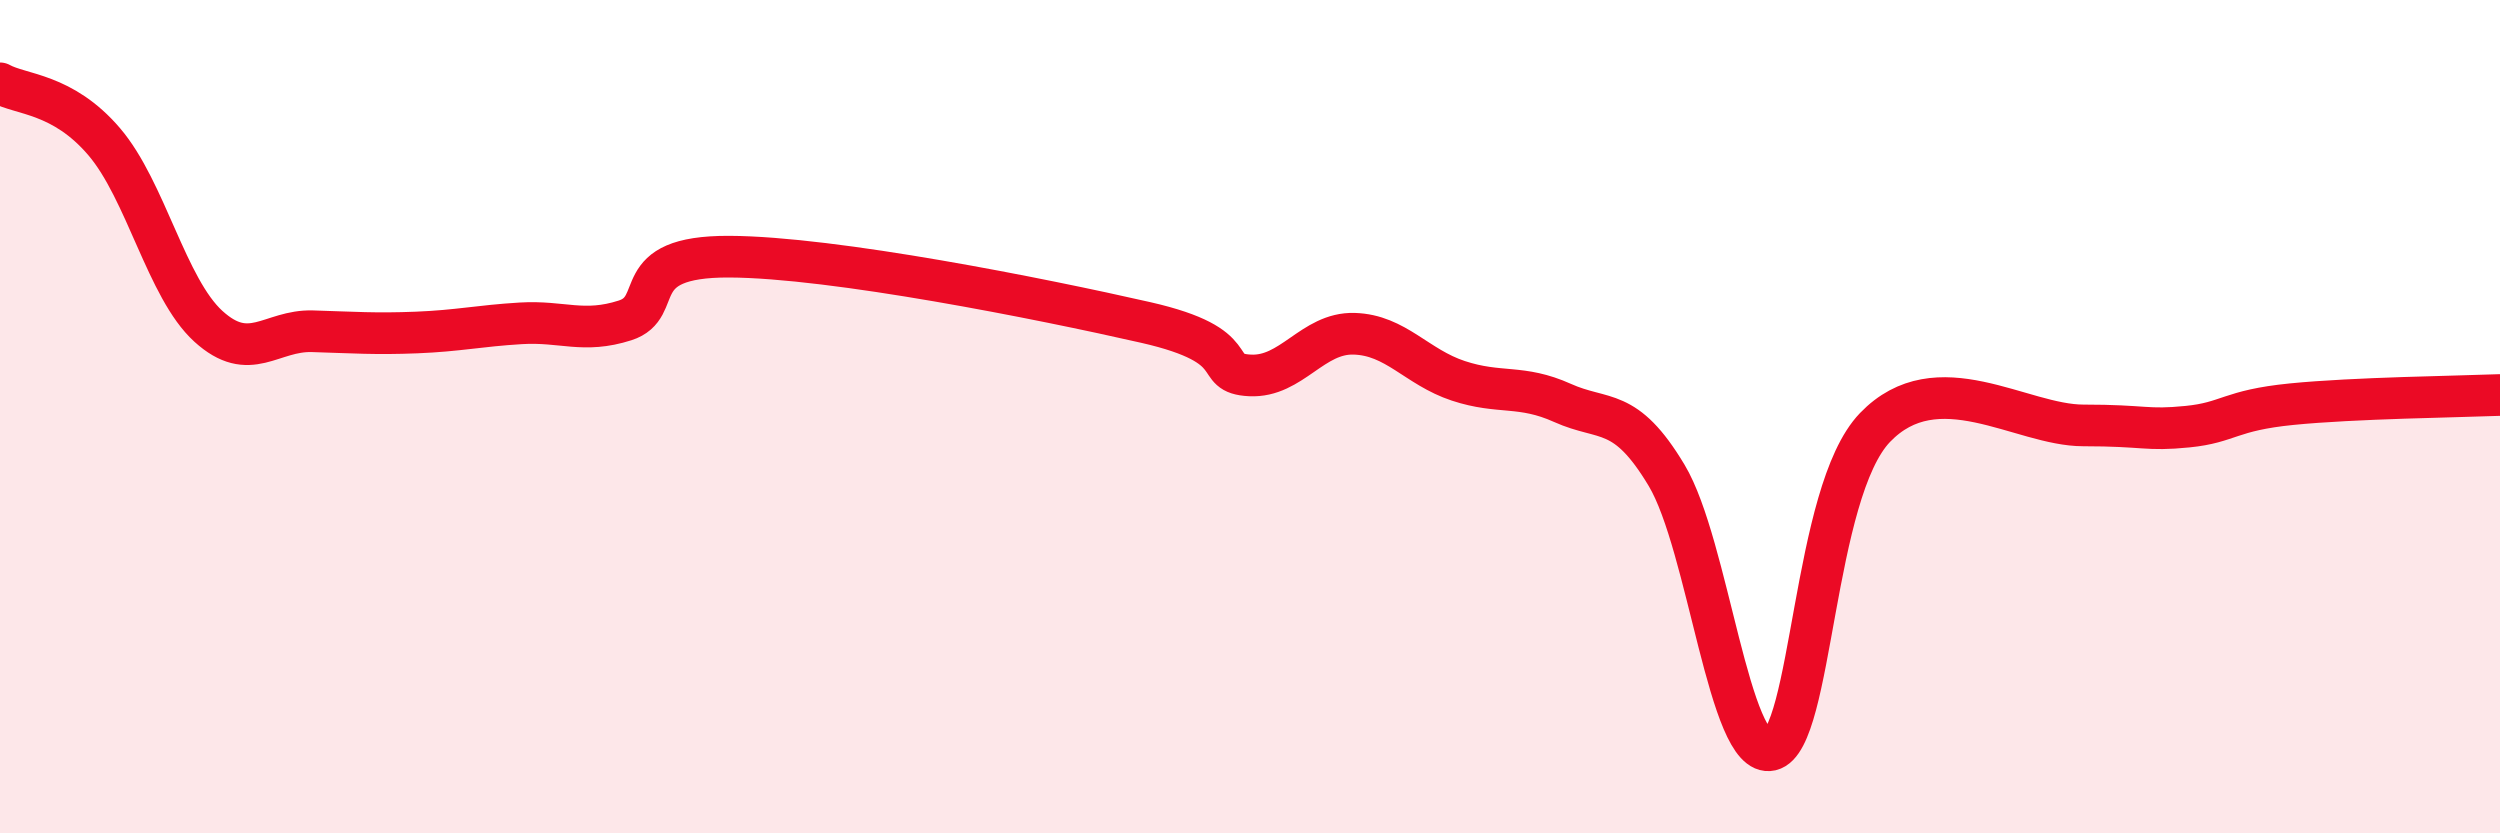 
    <svg width="60" height="20" viewBox="0 0 60 20" xmlns="http://www.w3.org/2000/svg">
      <path
        d="M 0,2 C 0.5,2.28 1.5,2.23 2.5,3.4 C 3.5,4.57 4,6.92 5,7.83 C 6,8.74 6.5,7.92 7.5,7.95 C 8.5,7.98 9,8.02 10,7.98 C 11,7.94 11.5,7.82 12.5,7.76 C 13.5,7.7 14,8.01 15,7.69 C 16,7.37 15,6.15 17.5,6.16 C 20,6.17 25,7.17 27.5,7.74 C 30,8.31 29,8.96 30,9.01 C 31,9.06 31.5,7.98 32.5,8.01 C 33.5,8.04 34,8.81 35,9.14 C 36,9.47 36.5,9.22 37.5,9.67 C 38.5,10.12 39,9.74 40,11.41 C 41,13.08 41.5,18.23 42.5,18 C 43.5,17.77 43.5,11.82 45,10.26 C 46.5,8.7 48.5,10.21 50,10.21 C 51.5,10.21 51.5,10.34 52.5,10.24 C 53.5,10.14 53.5,9.85 55,9.7 C 56.5,9.55 59,9.52 60,9.48L60 20L0 20Z"
        fill="#EB0A25"
        opacity="0.1"
        stroke-linecap="round"
        stroke-linejoin="round"
      />
      <path
        d="M 0,2 C 0.5,2.28 1.5,2.23 2.5,3.4 C 3.5,4.57 4,6.92 5,7.83 C 6,8.74 6.5,7.92 7.5,7.95 C 8.5,7.98 9,8.02 10,7.98 C 11,7.94 11.5,7.82 12.5,7.76 C 13.5,7.7 14,8.01 15,7.69 C 16,7.37 15,6.15 17.5,6.16 C 20,6.17 25,7.17 27.5,7.74 C 30,8.31 29,8.96 30,9.01 C 31,9.06 31.5,7.98 32.5,8.01 C 33.5,8.04 34,8.81 35,9.14 C 36,9.47 36.5,9.22 37.5,9.67 C 38.5,10.12 39,9.74 40,11.41 C 41,13.08 41.5,18.23 42.5,18 C 43.5,17.77 43.5,11.82 45,10.26 C 46.5,8.7 48.5,10.21 50,10.21 C 51.5,10.21 51.5,10.34 52.5,10.24 C 53.5,10.14 53.5,9.85 55,9.7 C 56.5,9.55 59,9.52 60,9.48"
        stroke="#EB0A25"
        stroke-width="1"
        fill="none"
        stroke-linecap="round"
        stroke-linejoin="round"
      />
    </svg>
  